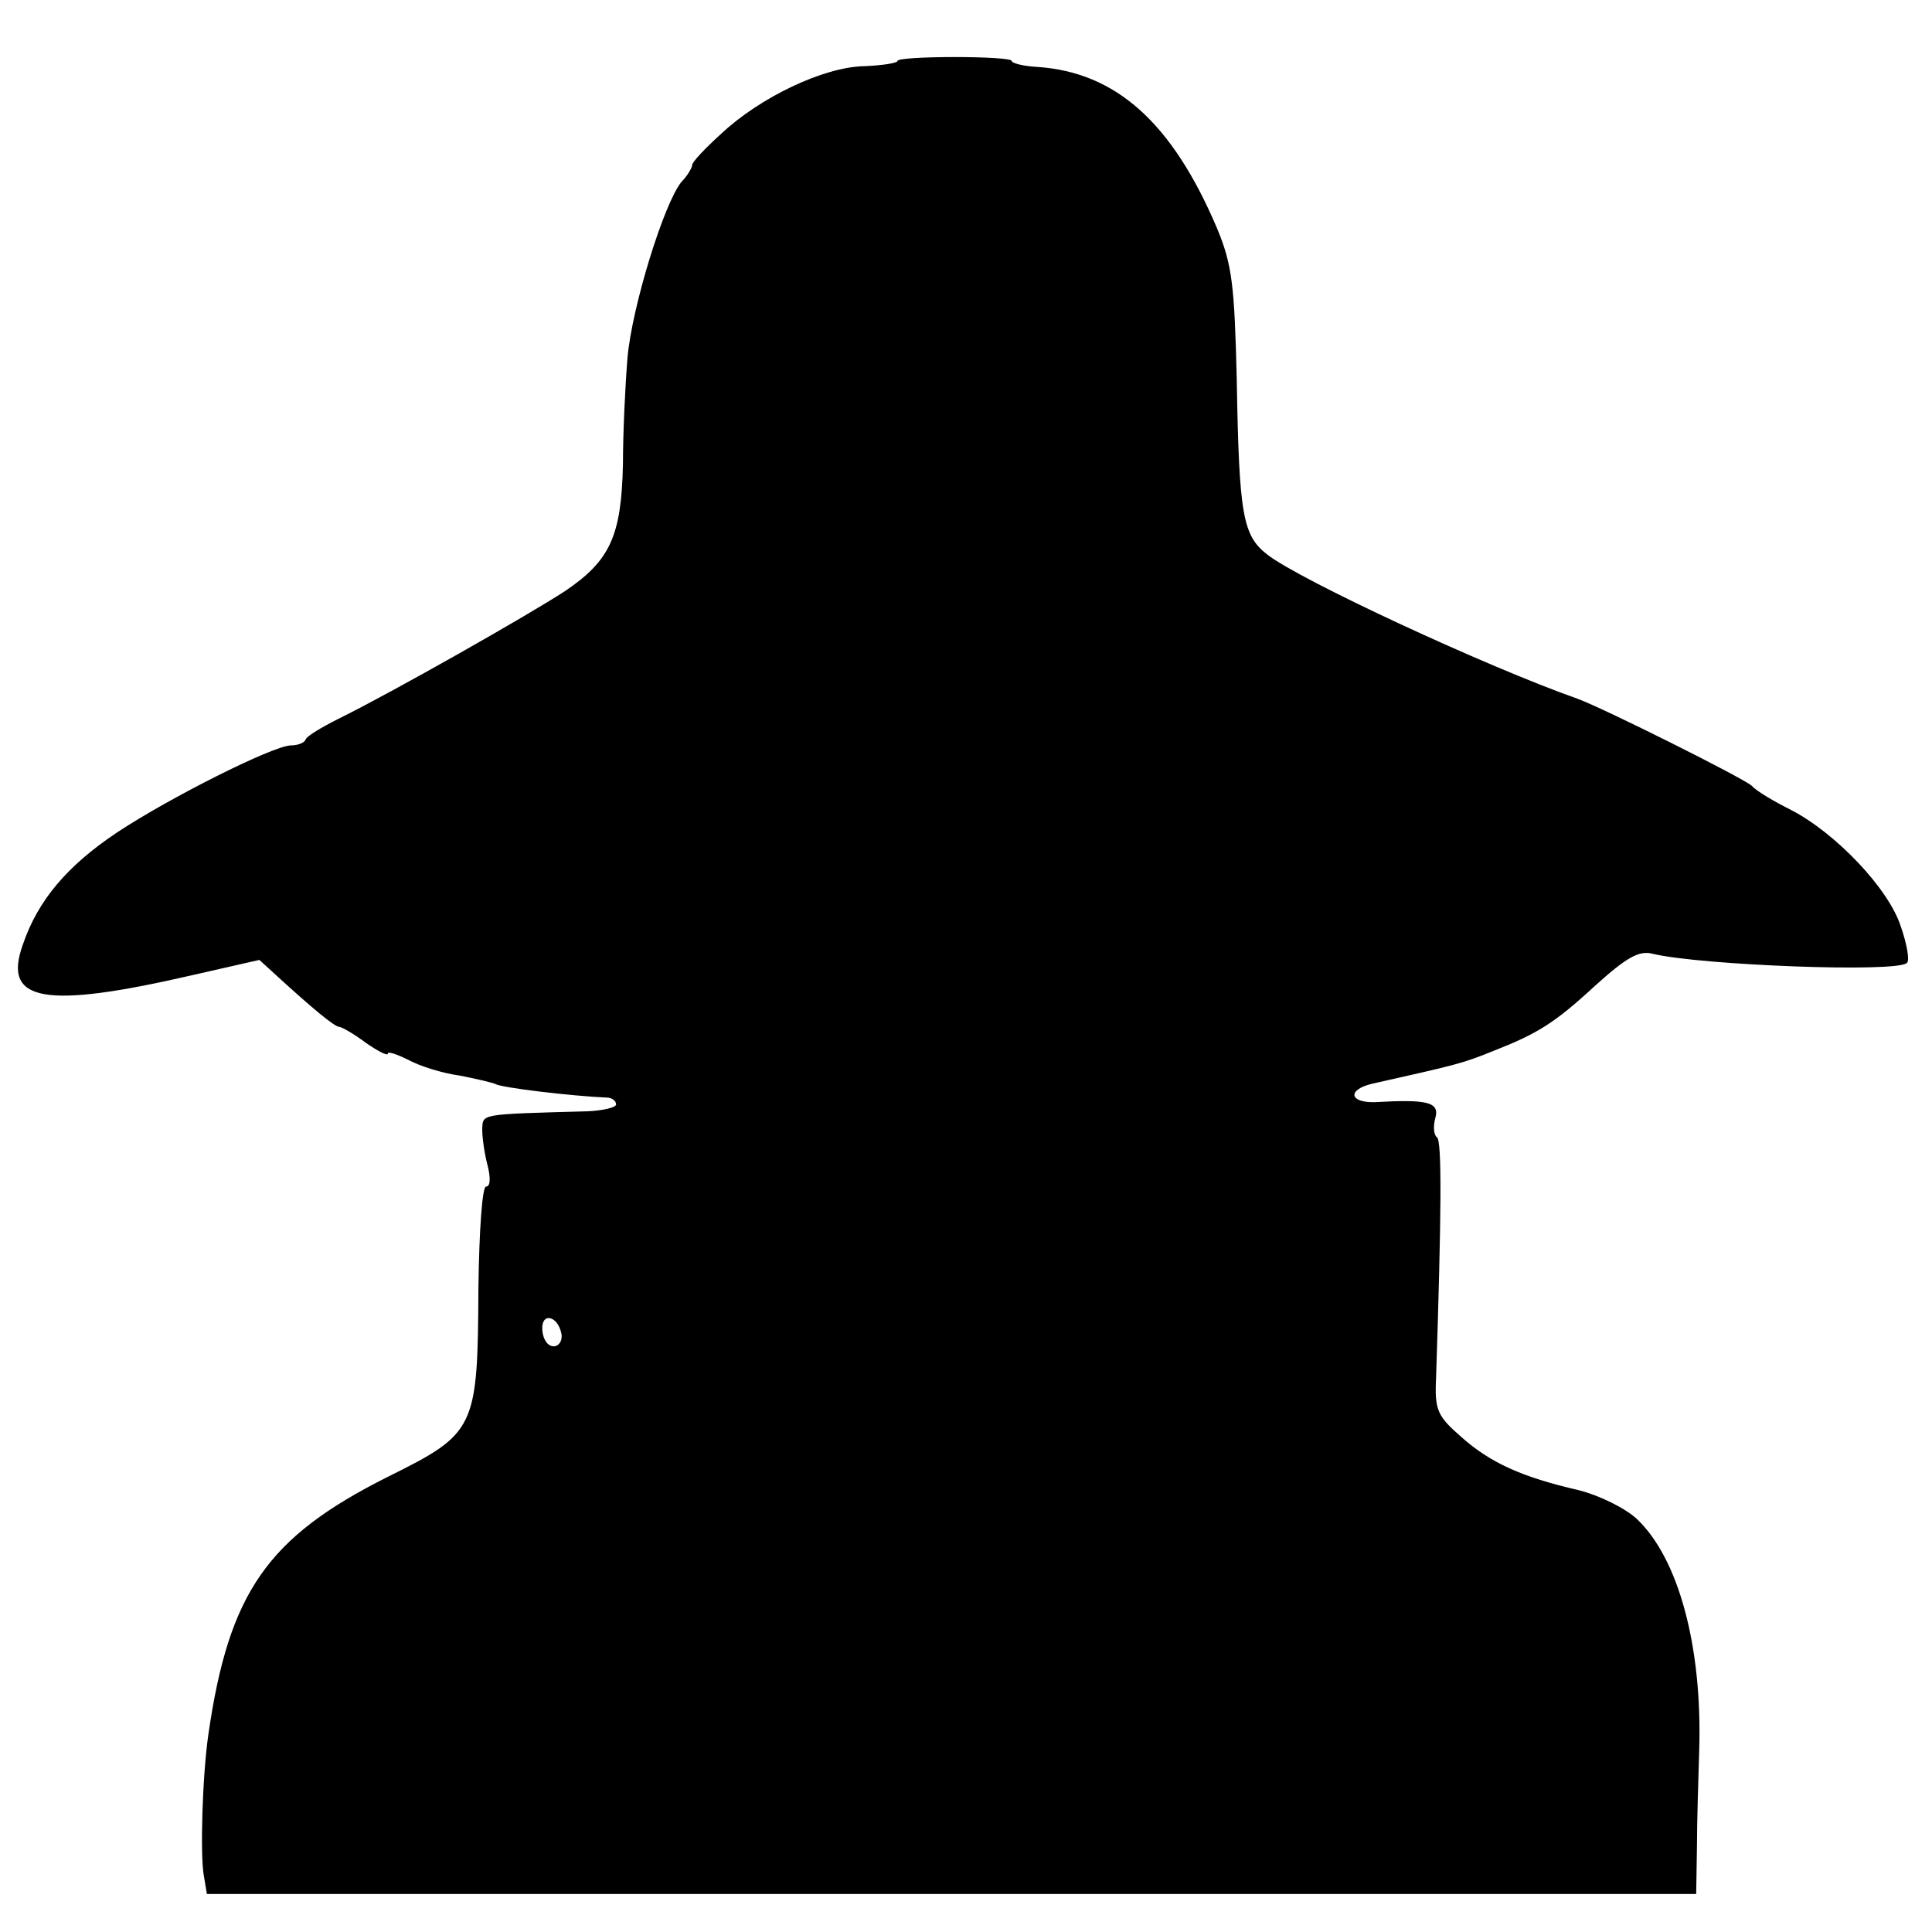 <?xml version="1.0" standalone="no"?>
<!DOCTYPE svg PUBLIC "-//W3C//DTD SVG 20010904//EN"
 "http://www.w3.org/TR/2001/REC-SVG-20010904/DTD/svg10.dtd">
<svg version="1.0" xmlns="http://www.w3.org/2000/svg"
 width="254pt" height="254pt" viewBox="0 0 254 254"
 preserveAspectRatio="xMidYMid meet">
<g transform="translate(0,254) scale(0.1,-0.1)"
fill="#000000" stroke="none">
<path d="M1180 2460 c0 -3 -20 -6 -44 -7 -53 -1 -137 -41 -188 -89 -21 -19
-38 -37 -38 -41 0 -3 -6 -14 -14 -22 -23 -28 -65 -164 -71 -231 -3 -36 -6 -99
-6 -140 -2 -95 -17 -127 -76 -167 -49 -32 -227 -133 -298 -168 -22 -11 -42
-23 -43 -27 -2 -5 -11 -8 -20 -8 -24 -1 -158 -68 -229 -115 -64 -43 -103 -88
-123 -147 -27 -75 28 -85 223 -40 l88 20 23 -21 c47 -43 76 -67 82 -67 3 0 19
-9 35 -21 16 -11 29 -18 29 -14 0 3 12 -1 28 -9 15 -8 44 -17 66 -20 21 -4 42
-9 47 -11 7 -5 101 -16 147 -18 6 0 12 -4 12 -9 0 -4 -17 -8 -37 -9 -144 -4
-138 -3 -139 -24 0 -11 3 -32 7 -47 4 -16 4 -28 -2 -28 -5 0 -9 -58 -10 -132
-1 -187 -3 -192 -120 -250 -157 -79 -208 -151 -235 -338 -8 -55 -11 -159 -6
-186 l4 -24 979 0 979 0 1 63 c0 34 2 91 3 127 4 135 -27 251 -82 303 -15 14
-49 31 -77 38 -74 17 -116 36 -154 70 -31 27 -35 35 -33 77 7 215 8 314 1 317
-4 3 -5 14 -2 25 6 21 -10 25 -79 21 -34 -1 -37 16 -5 24 116 26 120 27 162
44 56 22 79 36 132 85 41 37 58 47 76 42 63 -15 321 -25 334 -12 4 3 0 25 -8
48 -16 50 -86 123 -144 153 -22 11 -46 25 -52 32 -13 11 -191 100 -228 114
-122 43 -367 157 -409 190 -32 25 -37 51 -40 229 -3 125 -6 152 -26 200 -59
139 -133 205 -236 212 -19 1 -34 5 -34 8 0 3 -34 5 -75 5 -41 0 -75 -2 -75 -5z
m-442 -1673 c2 -9 -3 -17 -10 -17 -8 0 -14 9 -15 21 -2 24 20 20 25 -4z"/>
</g>
</svg>
